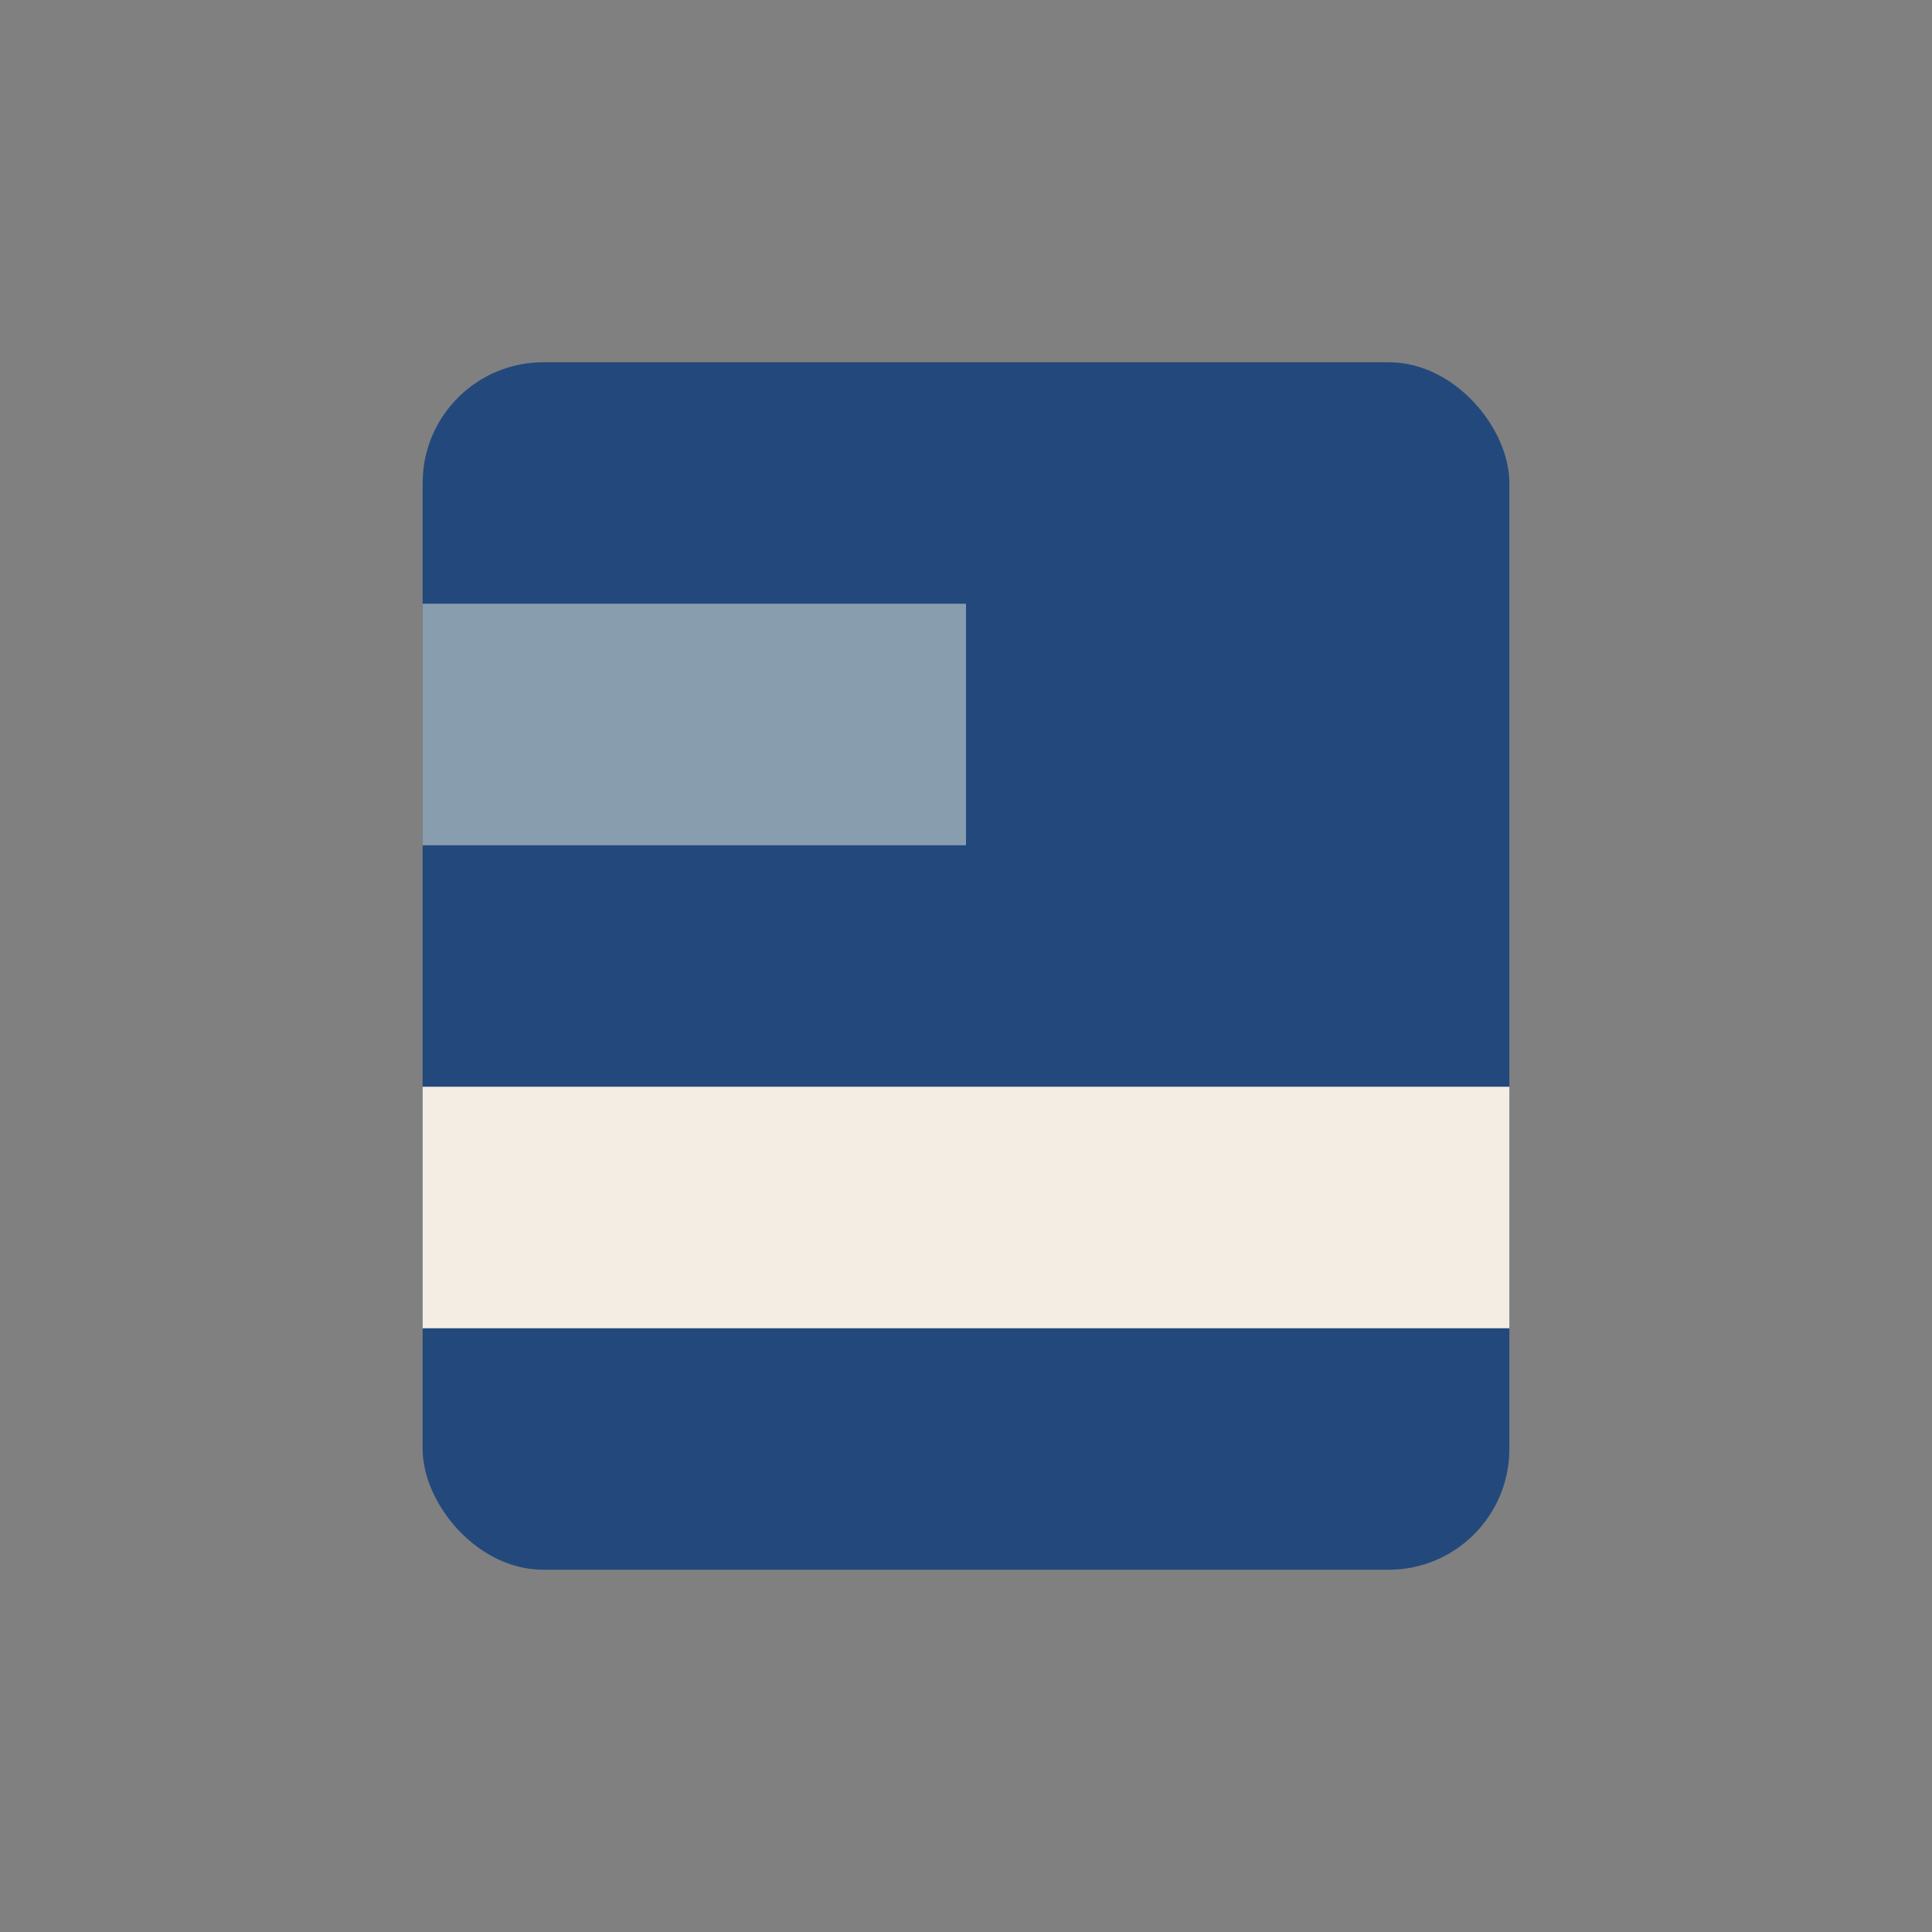 <?xml version="1.0" encoding="UTF-8"?>
<svg xmlns="http://www.w3.org/2000/svg" width="32" height="32" viewBox="0 0 32 32"><rect x="0" y="0" width="32" height="32" fill="#808080" stroke="none"/><rect x="7" y="6" width="18" height="20" rx="2" fill="#23497C"/><rect x="7" y="18" width="18" height="4" fill="#F4EDE3"/><rect x="7" y="10" width="9" height="4" fill="#889EAF"/></svg>